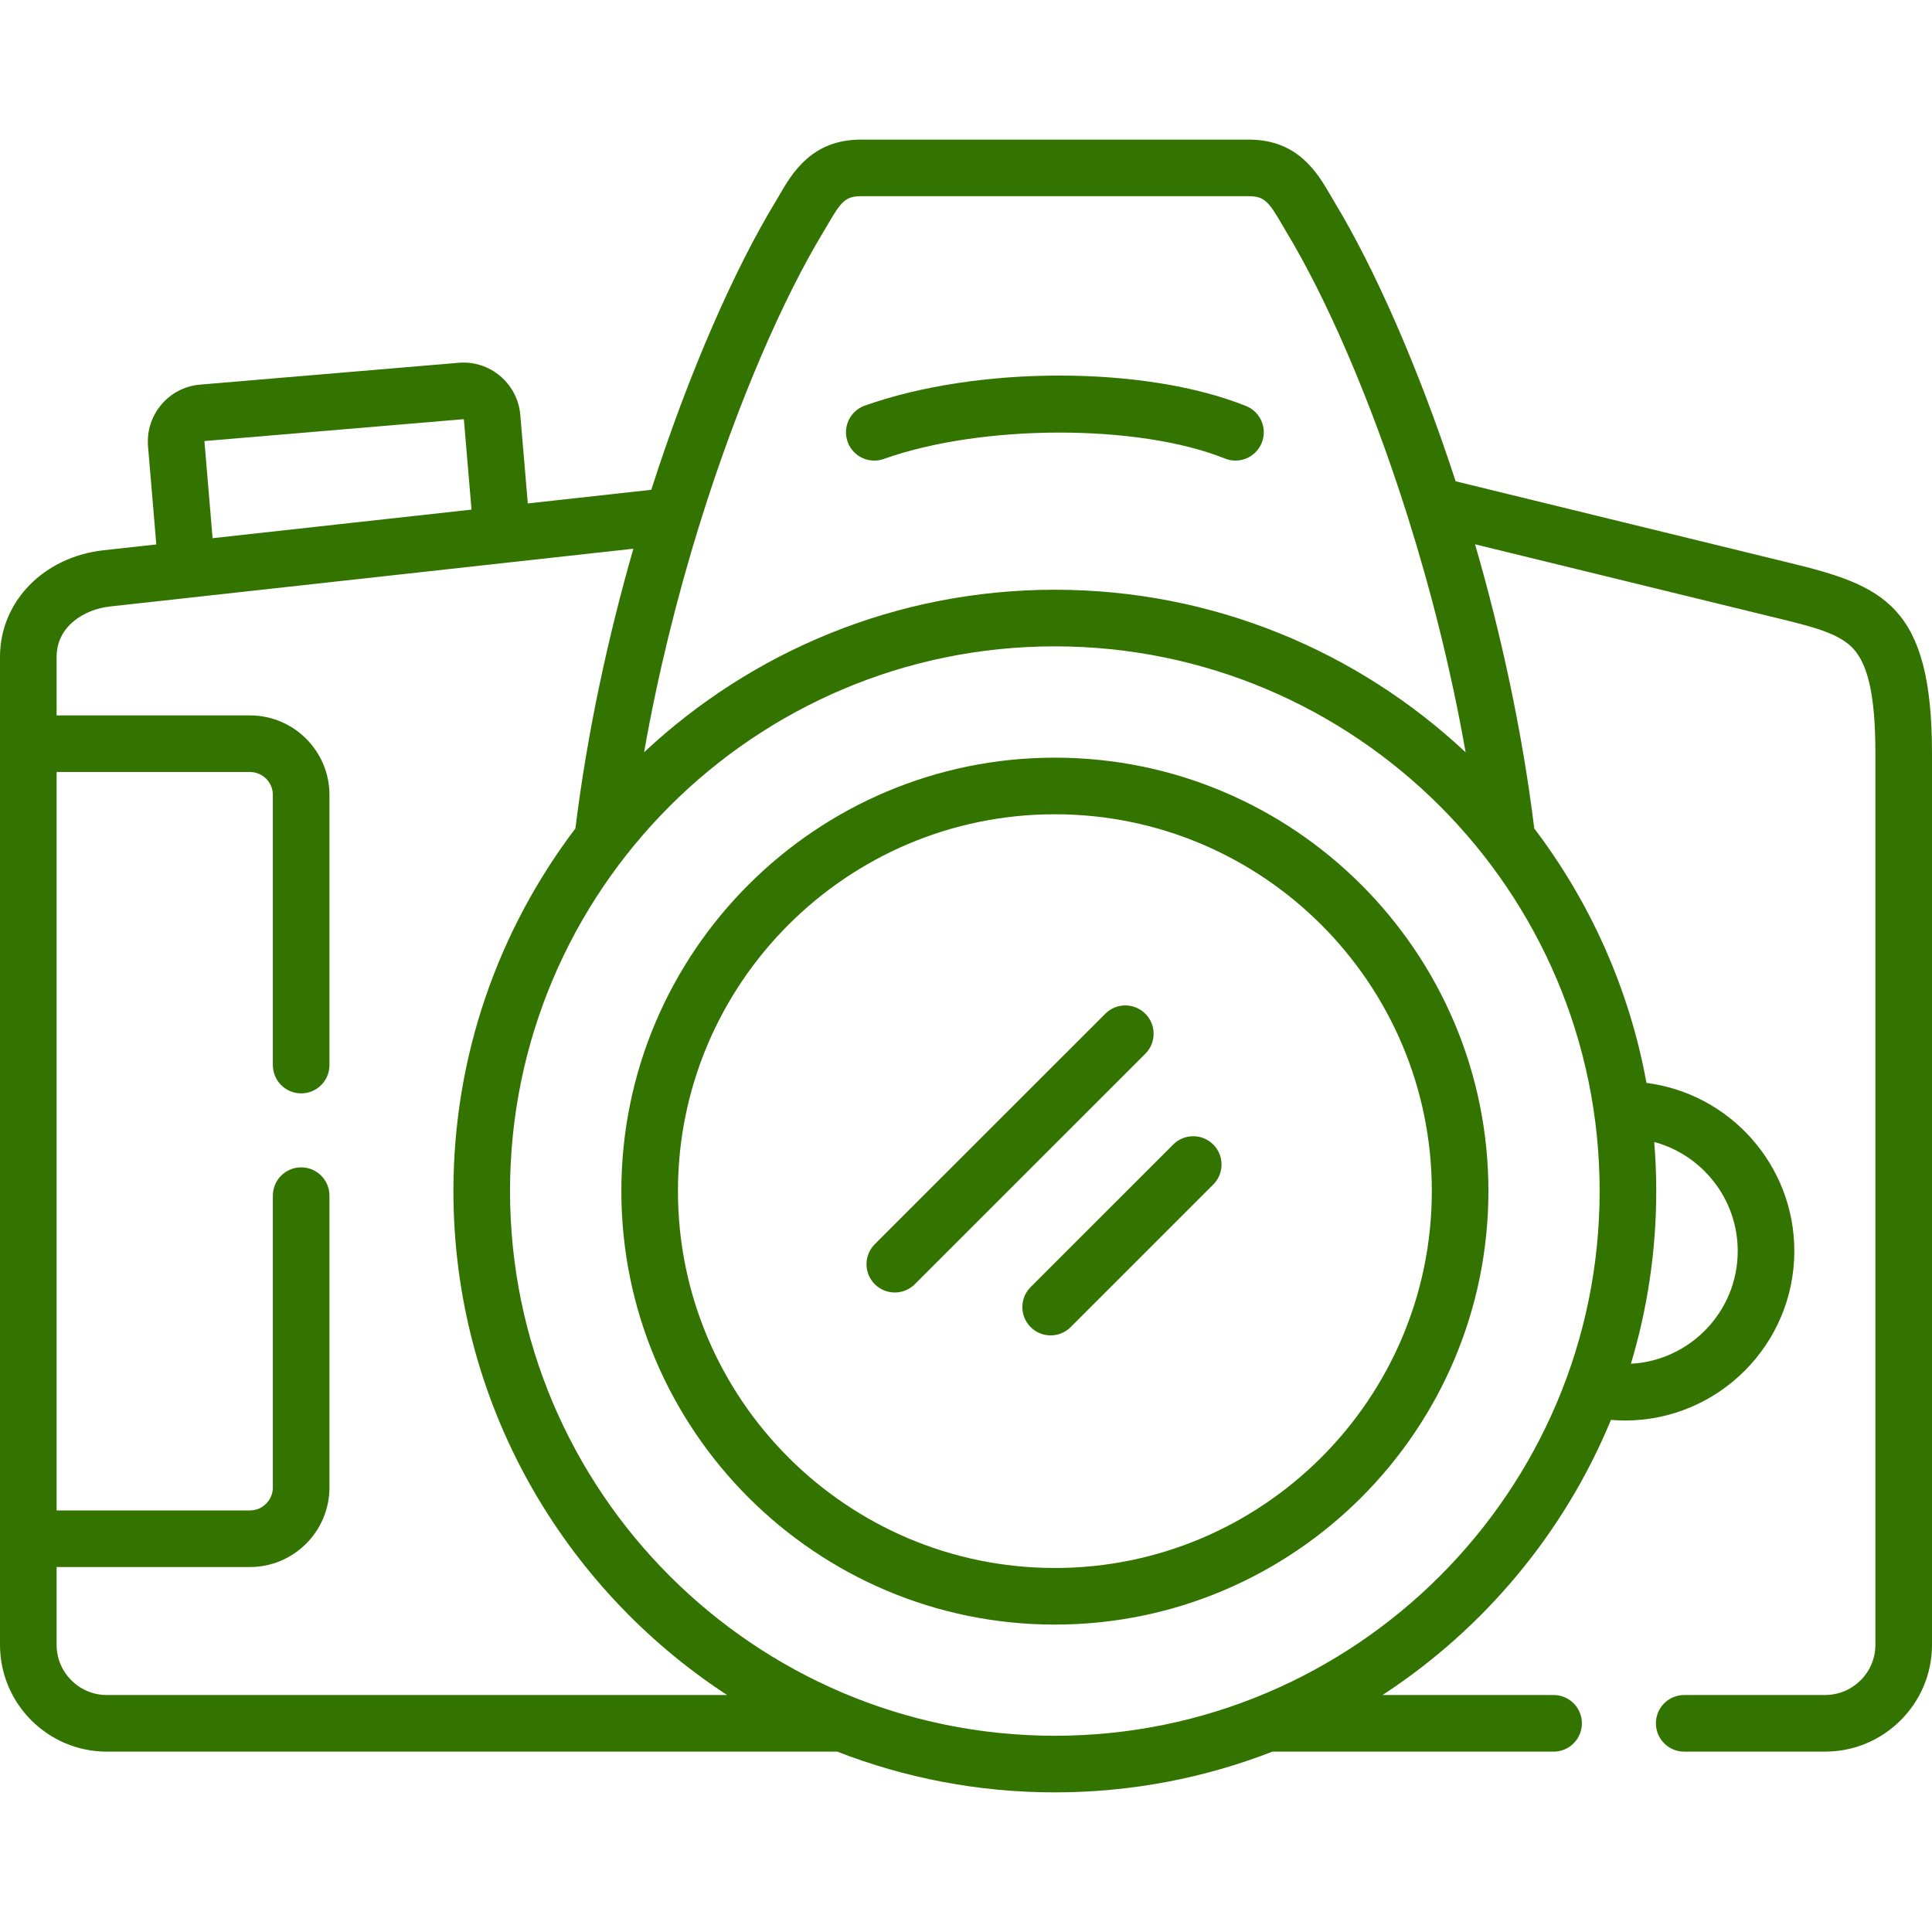 <?xml version="1.0" encoding="UTF-8"?> <svg xmlns="http://www.w3.org/2000/svg" width="225" height="225" viewBox="0 0 225 225" fill="none"> <g clip-path="url(#clip0_245_276)"> <path d="M101.818 53.64C102.184 53.64 102.557 53.578 102.922 53.448C114.378 49.375 132.575 49.353 142.657 53.401C144.345 54.079 146.265 53.26 146.943 51.571C147.621 49.881 146.802 47.962 145.112 47.284C133.385 42.575 113.883 42.555 100.713 47.238C98.998 47.848 98.103 49.732 98.712 51.447C99.192 52.797 100.462 53.64 101.818 53.64Z" fill="#337400"></path> <path d="M136.633 133.29L120.028 149.893C118.741 151.18 118.741 153.267 120.028 154.554C120.671 155.198 121.515 155.519 122.359 155.519C123.202 155.519 124.045 155.198 124.689 154.554L141.294 137.952C142.581 136.665 142.582 134.578 141.295 133.291C140.008 132.003 137.921 132.003 136.633 133.29Z" fill="#337400"></path> <path d="M133.384 118.058C132.098 116.77 130.011 116.77 128.724 118.057L101.879 144.897C100.592 146.184 100.591 148.271 101.878 149.558C102.522 150.202 103.365 150.523 104.209 150.523C105.052 150.523 105.896 150.202 106.54 149.558L133.384 122.718C134.671 121.432 134.672 119.345 133.384 118.058Z" fill="#337400"></path> <path d="M122.845 88.237C95.009 88.237 72.362 110.88 72.362 138.712C72.362 166.55 95.009 189.199 122.845 189.199C150.688 189.199 173.34 166.55 173.34 138.712C173.34 110.88 150.688 88.237 122.845 88.237ZM122.845 182.607C98.644 182.607 78.954 162.916 78.954 138.712C78.954 114.514 98.644 94.829 122.845 94.829C147.054 94.829 166.749 114.514 166.749 138.712C166.749 162.916 147.054 182.607 122.845 182.607Z" fill="#337400"></path> <path d="M208.303 65.523L169.556 56.059C169.546 56.057 169.536 56.056 169.526 56.054C165.128 42.577 159.988 31.112 155.461 23.614C155.289 23.33 155.122 23.042 154.955 22.755C153.452 20.168 151.182 16.259 145.442 16.259H100.26C94.52 16.259 92.25 20.168 90.747 22.755C90.58 23.042 90.413 23.33 90.24 23.616C85.603 31.284 80.318 43.123 75.846 57.042L61.467 58.629L60.592 48.296C60.269 44.644 57.043 41.933 53.407 42.251L23.304 44.792C19.661 45.091 16.941 48.304 17.239 51.965L18.203 63.405L12.08 64.081C5.08 64.848 0 70.071 0 76.498V86.612V179.201V191.556C0 198.414 5.58 203.994 12.439 203.994H97.503C105.366 207.055 113.912 208.739 122.845 208.739C131.778 208.739 140.324 207.055 148.187 203.994H180.932C182.752 203.994 184.228 202.518 184.228 200.698C184.228 198.877 182.752 197.402 180.932 197.402H161.008C172.817 189.699 182.168 178.535 187.611 165.359C188.151 165.403 188.69 165.433 189.228 165.433C200.113 165.433 208.967 156.58 208.967 145.697C208.967 135.662 201.446 127.358 191.748 126.115C189.745 115.136 185.173 105.043 178.68 96.481C177.271 85.061 174.794 73.775 171.785 63.389L206.236 71.804L206.746 71.928C211.038 72.972 214.139 73.726 215.809 75.519C217.606 77.45 218.408 81.221 218.408 87.745V191.555C218.408 194.779 215.779 197.401 212.548 197.401H196.142C194.322 197.401 192.846 198.877 192.846 200.697C192.846 202.517 194.322 203.993 196.142 203.993H212.548C219.414 203.993 225 198.413 225 191.555V87.745C224.999 70.392 219.274 68.191 208.303 65.523ZM81.394 61.314C81.453 61.168 81.499 61.016 81.536 60.861C85.943 46.72 91.249 34.687 95.88 27.029C96.073 26.71 96.26 26.388 96.448 26.066C97.961 23.46 98.495 22.851 100.261 22.851H145.443C147.209 22.851 147.742 23.46 149.256 26.065C149.443 26.387 149.631 26.71 149.821 27.025C154.369 34.556 159.565 46.294 163.918 60.09C163.946 60.197 163.979 60.303 164.017 60.405C166.676 68.872 169.012 78.105 170.686 87.614C158.156 75.879 141.327 68.681 122.845 68.681C104.365 68.681 87.537 75.877 75.009 87.61C76.626 78.438 78.854 69.527 81.394 61.314ZM23.842 51.361H23.844C23.847 51.361 23.85 51.361 23.853 51.361L53.979 48.819C53.98 48.819 54.023 48.838 54.025 48.865L54.913 59.351L24.758 62.676L23.809 51.42C23.806 51.391 23.839 51.363 23.842 51.361ZM12.439 197.402C9.215 197.402 6.592 194.779 6.592 191.556V182.496H29.107C34.214 182.496 38.369 178.336 38.369 173.222V139.246C38.369 137.425 36.894 135.95 35.074 135.95C33.253 135.95 31.778 137.425 31.778 139.246V173.222C31.778 174.701 30.579 175.905 29.107 175.905H6.592V89.907H29.107C30.58 89.907 31.778 91.106 31.778 92.578V124.038C31.778 125.859 33.253 127.334 35.074 127.334C36.894 127.334 38.369 125.859 38.369 124.038V92.578C38.369 87.471 34.214 83.316 29.107 83.316H6.592V76.498C6.592 72.936 9.809 70.961 12.801 70.632L73.762 63.903C70.822 74.142 68.401 85.244 67.011 96.481C58.1 108.23 52.805 122.862 52.805 138.71C52.805 163.259 65.507 184.894 84.682 197.402H12.439ZM122.845 202.147C87.859 202.147 59.397 173.689 59.397 138.71C59.397 103.73 87.859 75.273 122.845 75.273C157.831 75.273 186.294 103.73 186.294 138.71C186.294 173.689 157.831 202.147 122.845 202.147ZM202.375 145.697C202.375 152.707 196.858 158.453 189.937 158.822C191.851 152.448 192.885 145.698 192.885 138.71C192.885 136.786 192.804 134.88 192.651 132.995C198.245 134.507 202.375 139.628 202.375 145.697Z" fill="#337400"></path> </g> <defs> <clipPath id="clip0_245_276"> <rect width="56.023" height="56.023" fill="white" transform="scale(4.016)"></rect> </clipPath> </defs> </svg> 